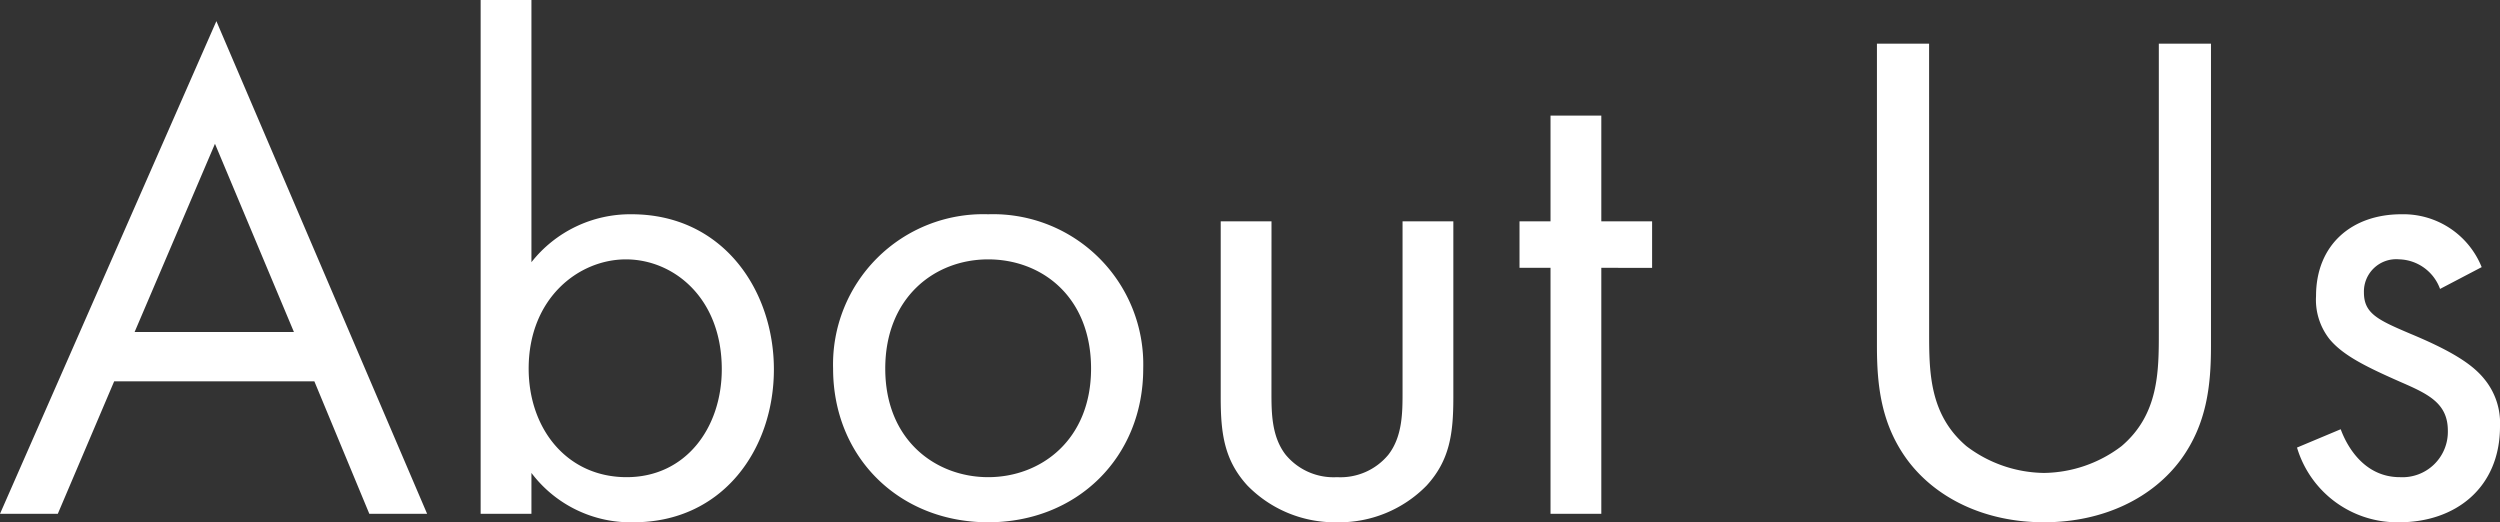 <svg xmlns="http://www.w3.org/2000/svg" width="241.196" height="50.388" viewBox="0 0 241.196 50.388">
  <rect x="0" y="0" width="241.196" height="50.388" fill="#333333" stroke="none"/>
  <path id="パス_1505" data-name="パス 1505" d="M36.176,0h5.576L21.42-47.532.544,0H6.12l5.44-12.784H30.872ZM13.532-17.544,21.284-35.7,28.9-17.544Zm38.284,13.6a11.981,11.981,0,0,0,9.86,4.76c8.568,0,13.532-7,13.532-14.756,0-7.616-4.9-14.96-13.736-14.96a12.135,12.135,0,0,0-9.656,4.624v-25.3h-4.9V0h4.9ZM61-3.536c-5.78,0-9.452-4.692-9.452-10.472,0-6.8,4.828-10.54,9.384-10.54s9.248,3.672,9.248,10.608C70.176-8.3,66.708-3.536,61-3.536ZM95.88.816c8.568,0,14.96-6.256,14.96-14.824A14.49,14.49,0,0,0,95.88-28.9,14.49,14.49,0,0,0,80.92-14.008C80.92-5.44,87.312.816,95.88.816Zm0-25.364c5.168,0,9.928,3.6,9.928,10.54,0,6.868-4.828,10.472-9.928,10.472-5.032,0-9.928-3.536-9.928-10.472C85.952-20.876,90.712-24.548,95.88-24.548Zm27.336-3.672h-4.9v17c0,3.468.34,6.052,2.584,8.5A11.792,11.792,0,0,0,129.54.816a11.792,11.792,0,0,0,8.636-3.536c2.244-2.448,2.584-5.032,2.584-8.5v-17h-4.9v16.456c0,1.972,0,4.284-1.36,6.052a5.993,5.993,0,0,1-4.964,2.176,5.993,5.993,0,0,1-4.964-2.176c-1.36-1.768-1.36-4.08-1.36-6.052Zm36.72,4.488V-28.22h-4.9v-10.2h-4.9v10.2h-2.992v4.488h2.992V0h4.9V-23.732ZM186.66-45.356h-5.032v29.172c0,3.808.408,7.48,2.856,10.88,2.72,3.74,7.48,6.12,13.26,6.12S208.284-1.564,211-5.3c2.448-3.4,2.856-7.072,2.856-10.88V-45.356h-5.032v27.812c0,3.808,0,7.956-3.6,11.016a12.6,12.6,0,0,1-7.48,2.584,12.6,12.6,0,0,1-7.48-2.584c-3.6-3.06-3.6-7.208-3.6-11.016ZM239.972-23.8a8.14,8.14,0,0,0-7.752-5.1c-4.76,0-8.228,2.924-8.228,7.888a6.129,6.129,0,0,0,1.292,4.148c1.292,1.564,3.468,2.652,6.868,4.148,2.652,1.156,4.556,2.04,4.556,4.692a4.38,4.38,0,0,1-4.624,4.488c-3.536,0-5.168-3.128-5.712-4.624l-4.216,1.768a10.092,10.092,0,0,0,9.86,7.208c5.44,0,9.724-3.332,9.724-9.248a6.68,6.68,0,0,0-1.5-4.556c-1.088-1.36-2.992-2.652-7.072-4.352-3.2-1.36-4.556-1.972-4.556-4.012a3.118,3.118,0,0,1,3.4-3.2,4.327,4.327,0,0,1,3.944,2.856Z" transform="translate(-0.544 49.572)" fill="#fff"/>
</svg>
